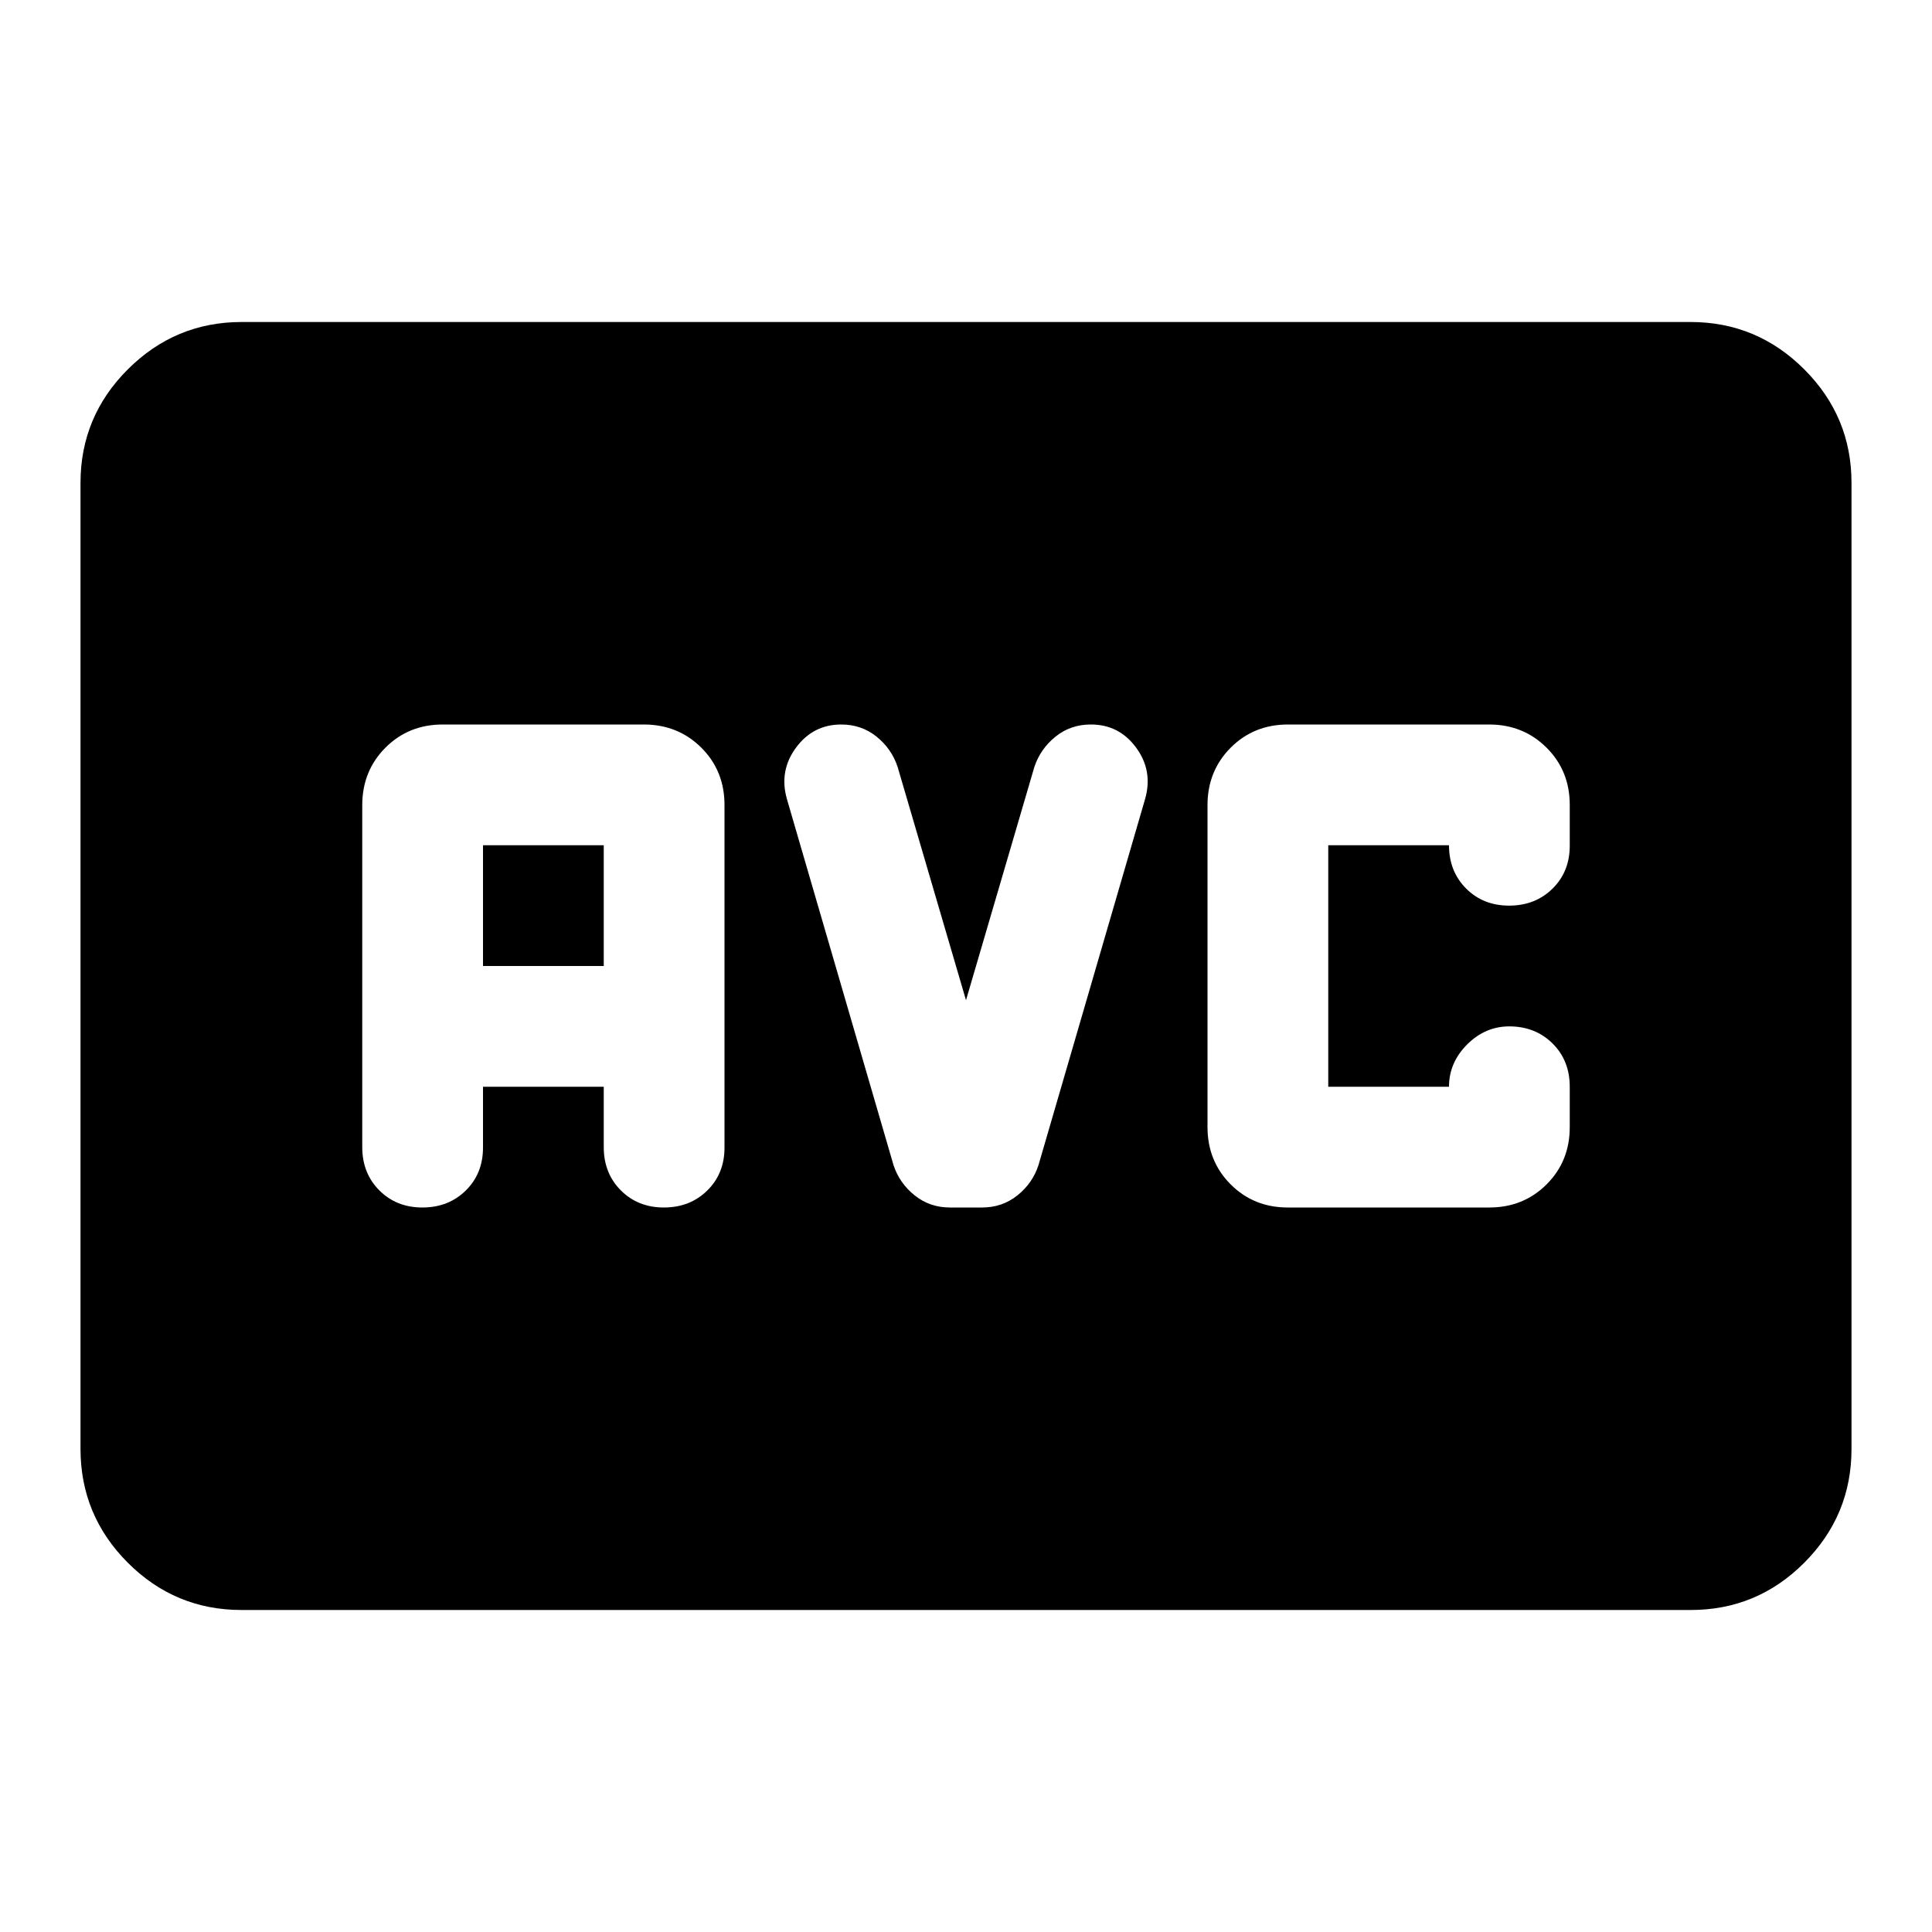 <?xml version="1.0" encoding="utf-8"?>
<!-- Generator: www.svgicons.com -->
<svg xmlns="http://www.w3.org/2000/svg" width="800" height="800" viewBox="0 0 24 24">
<path fill="currentColor" d="M16 15h2.5q.425 0 .713-.288T19.5 14v-.5q0-.325-.213-.537t-.537-.213q-.3 0-.525.225T18 13.5h-1.5v-3H18q0 .325.213.538t.537.212t.538-.213t.212-.537V10q0-.425-.288-.712T18.5 9H16q-.425 0-.712.288T15 10v4q0 .425.288.713T16 15M3 20q-.825 0-1.412-.587T1 18V6q0-.825.588-1.412T3 4h18q.825 0 1.413.588T23 6v12q0 .825-.587 1.413T21 20zm3-6.5h1.5v.75q0 .325.213.538T8.25 15t.538-.213T9 14.25V10q0-.425-.288-.712T8 9H5.5q-.425 0-.712.288T4.5 10v4.25q0 .325.213.538T5.25 15t.538-.213T6 14.25zM6 12v-1.5h1.5V12zm6 .425l-.85-2.9q-.075-.225-.262-.375T10.45 9q-.35 0-.562.288t-.113.637l1.325 4.55q.075.225.263.375t.437.15h.4q.25 0 .438-.15t.262-.375l1.325-4.55q.1-.35-.112-.638T13.55 9q-.25 0-.437.15t-.263.375z"/>
</svg>